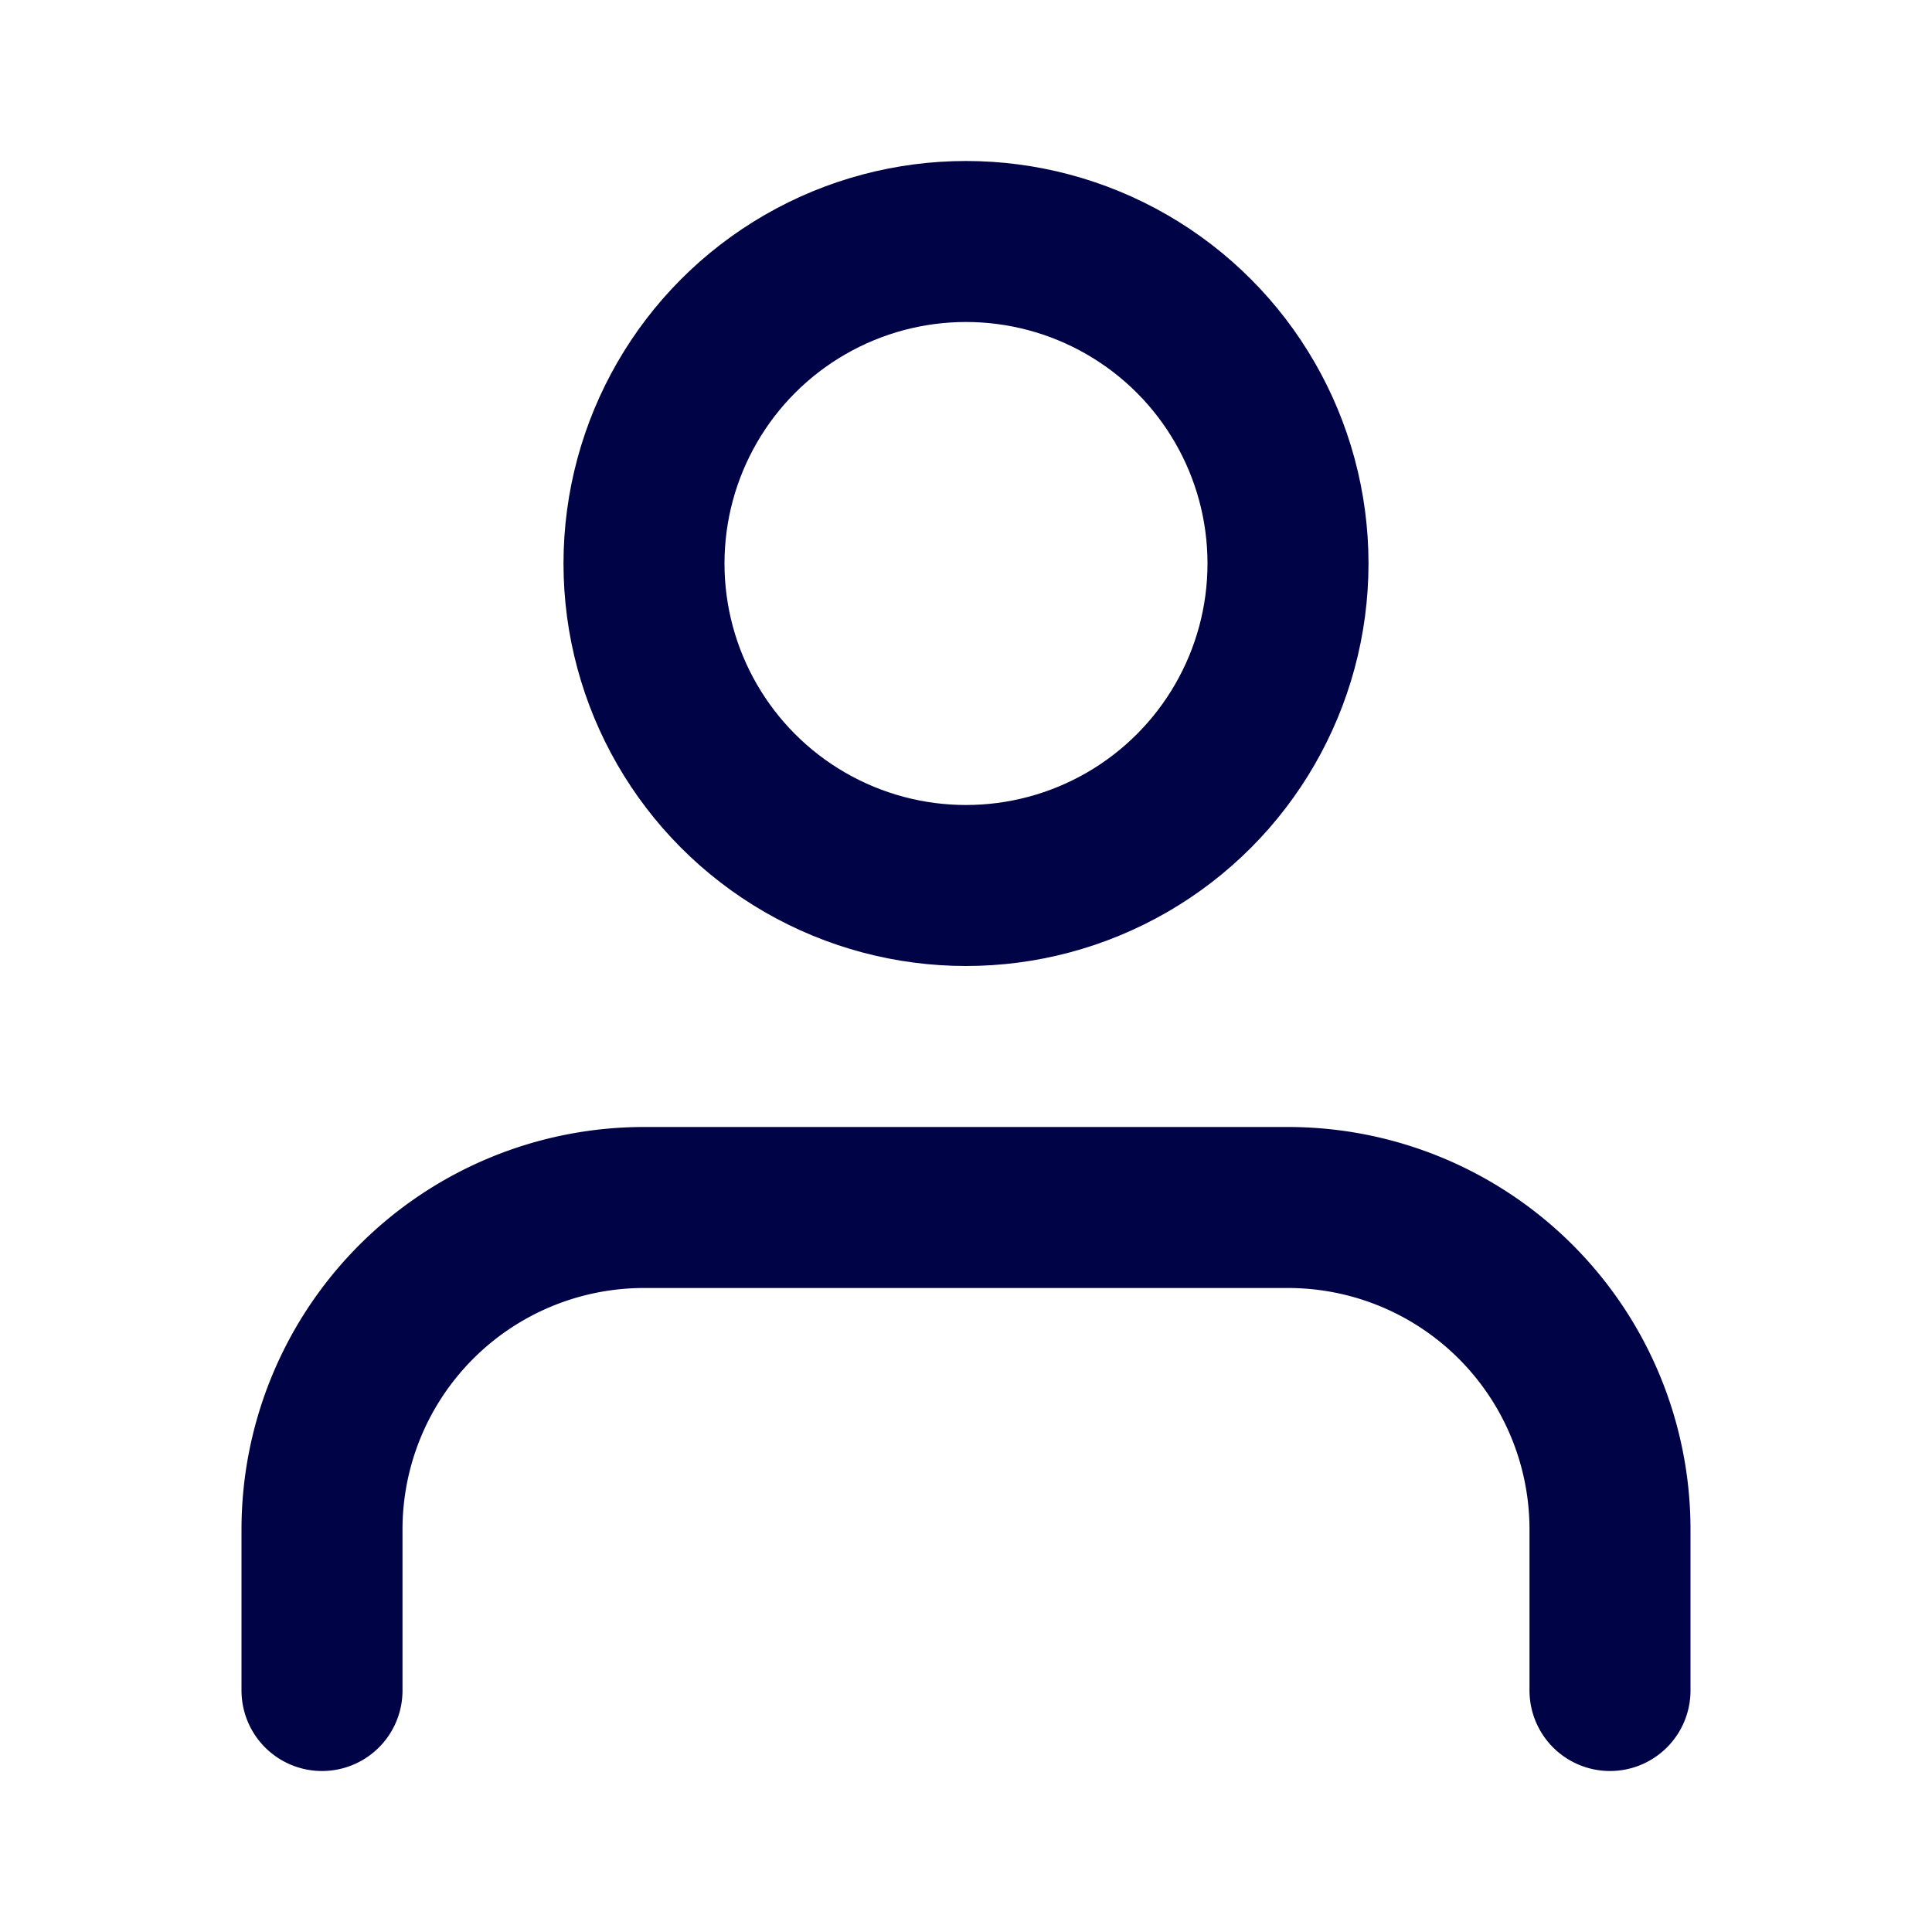 <svg xmlns="http://www.w3.org/2000/svg" width="24" height="24" viewBox="0 0 24 24" fill="none" stroke="#000446" stroke-width="2" stroke-linecap="round" stroke-linejoin="round" class="feather feather-user"><path d="M20 21v-2a4 4 0 0 0-4-4H8a4 4 0 0 0-4 4v2"></path><circle cx="12" cy="7" r="4"></circle></svg>